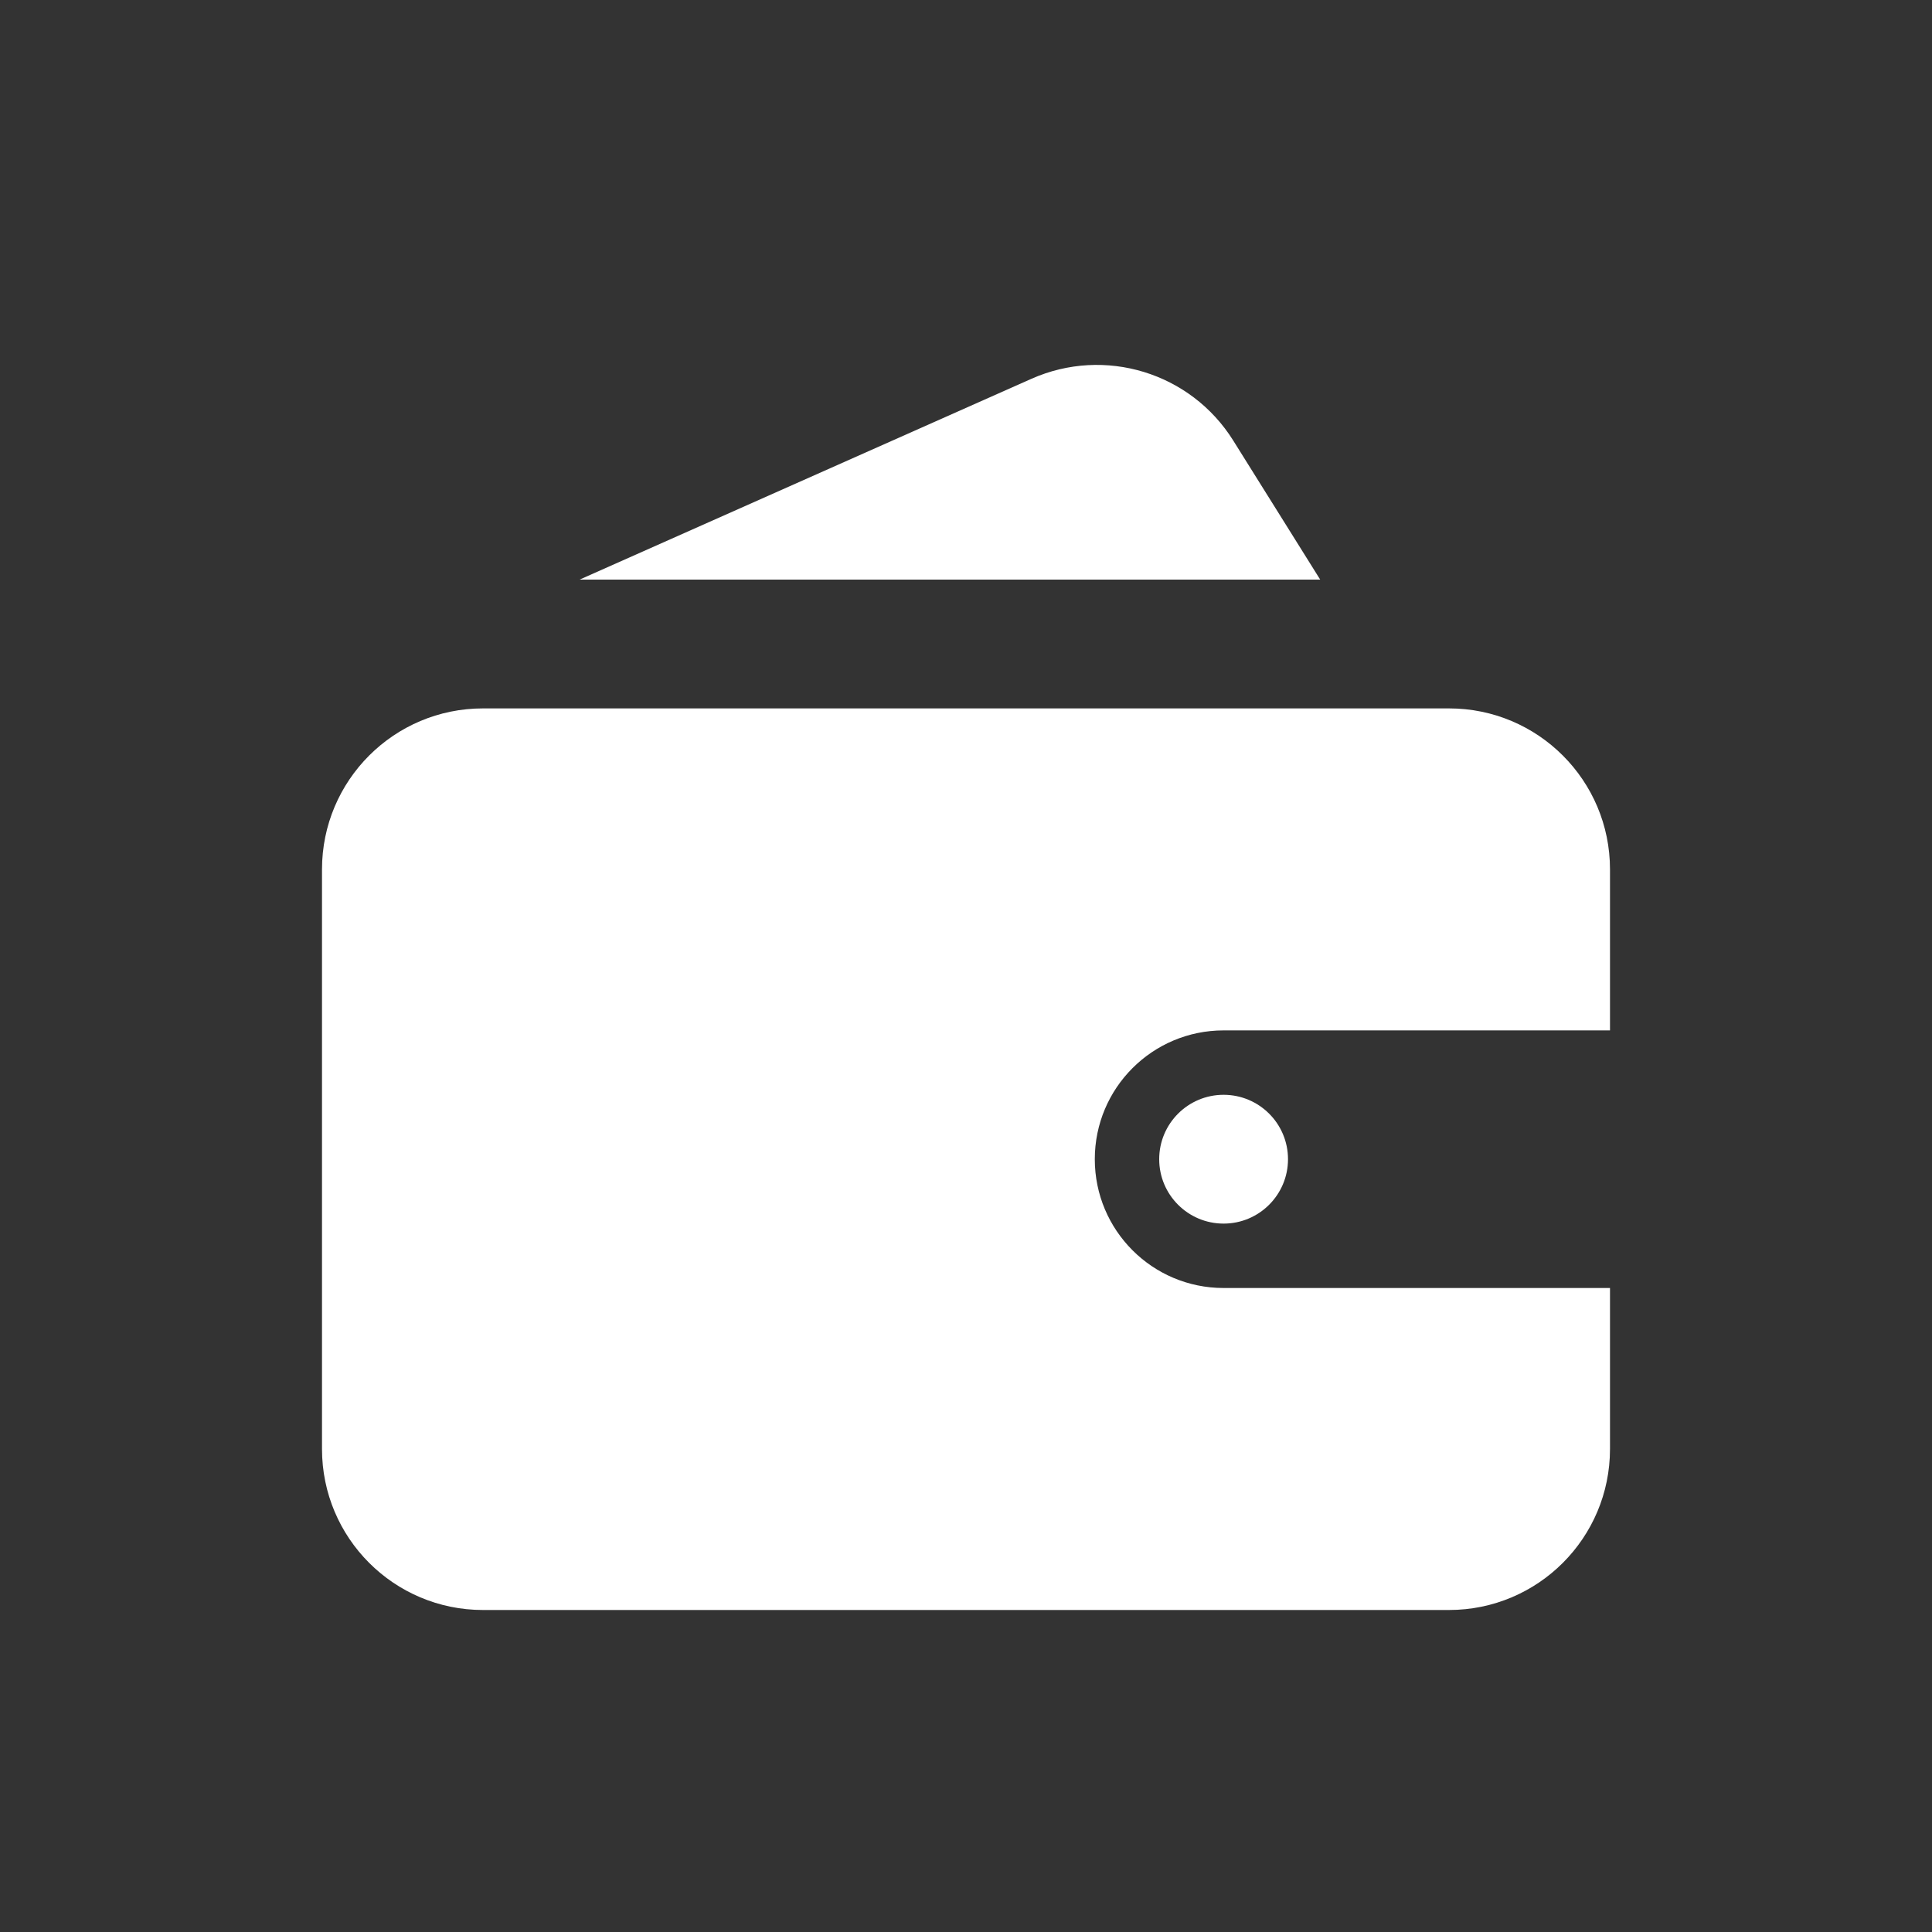 <svg width="24" height="24" viewBox="0 0 24 24" fill="none" xmlns="http://www.w3.org/2000/svg"><rect x="0" y="0" width="24" height="24" fill="#333333" stroke="none"/><path fill-rule="evenodd" clip-rule="evenodd" d="M6 8.8C4.895 8.8 4 9.695 4 10.8V18C4 19.105 4.895 20 6 20H18C19.105 20 20 19.105 20 18V10.8C20 9.695 19.105 8.8 18 8.8H6ZM15.2 12.8C14.316 12.8 13.6 13.516 13.6 14.4C13.6 15.284 14.316 16 15.2 16H20V12.8H15.2Z" fill="white"></path><ellipse cx="15.2" cy="14.4" rx="0.8" ry="0.8" fill="white"></ellipse><path d="M12.812 4.706C13.723 4.301 14.792 4.628 15.32 5.473L16.4 7.2H7.2L12.812 4.706Z" fill="white"></path></svg>
